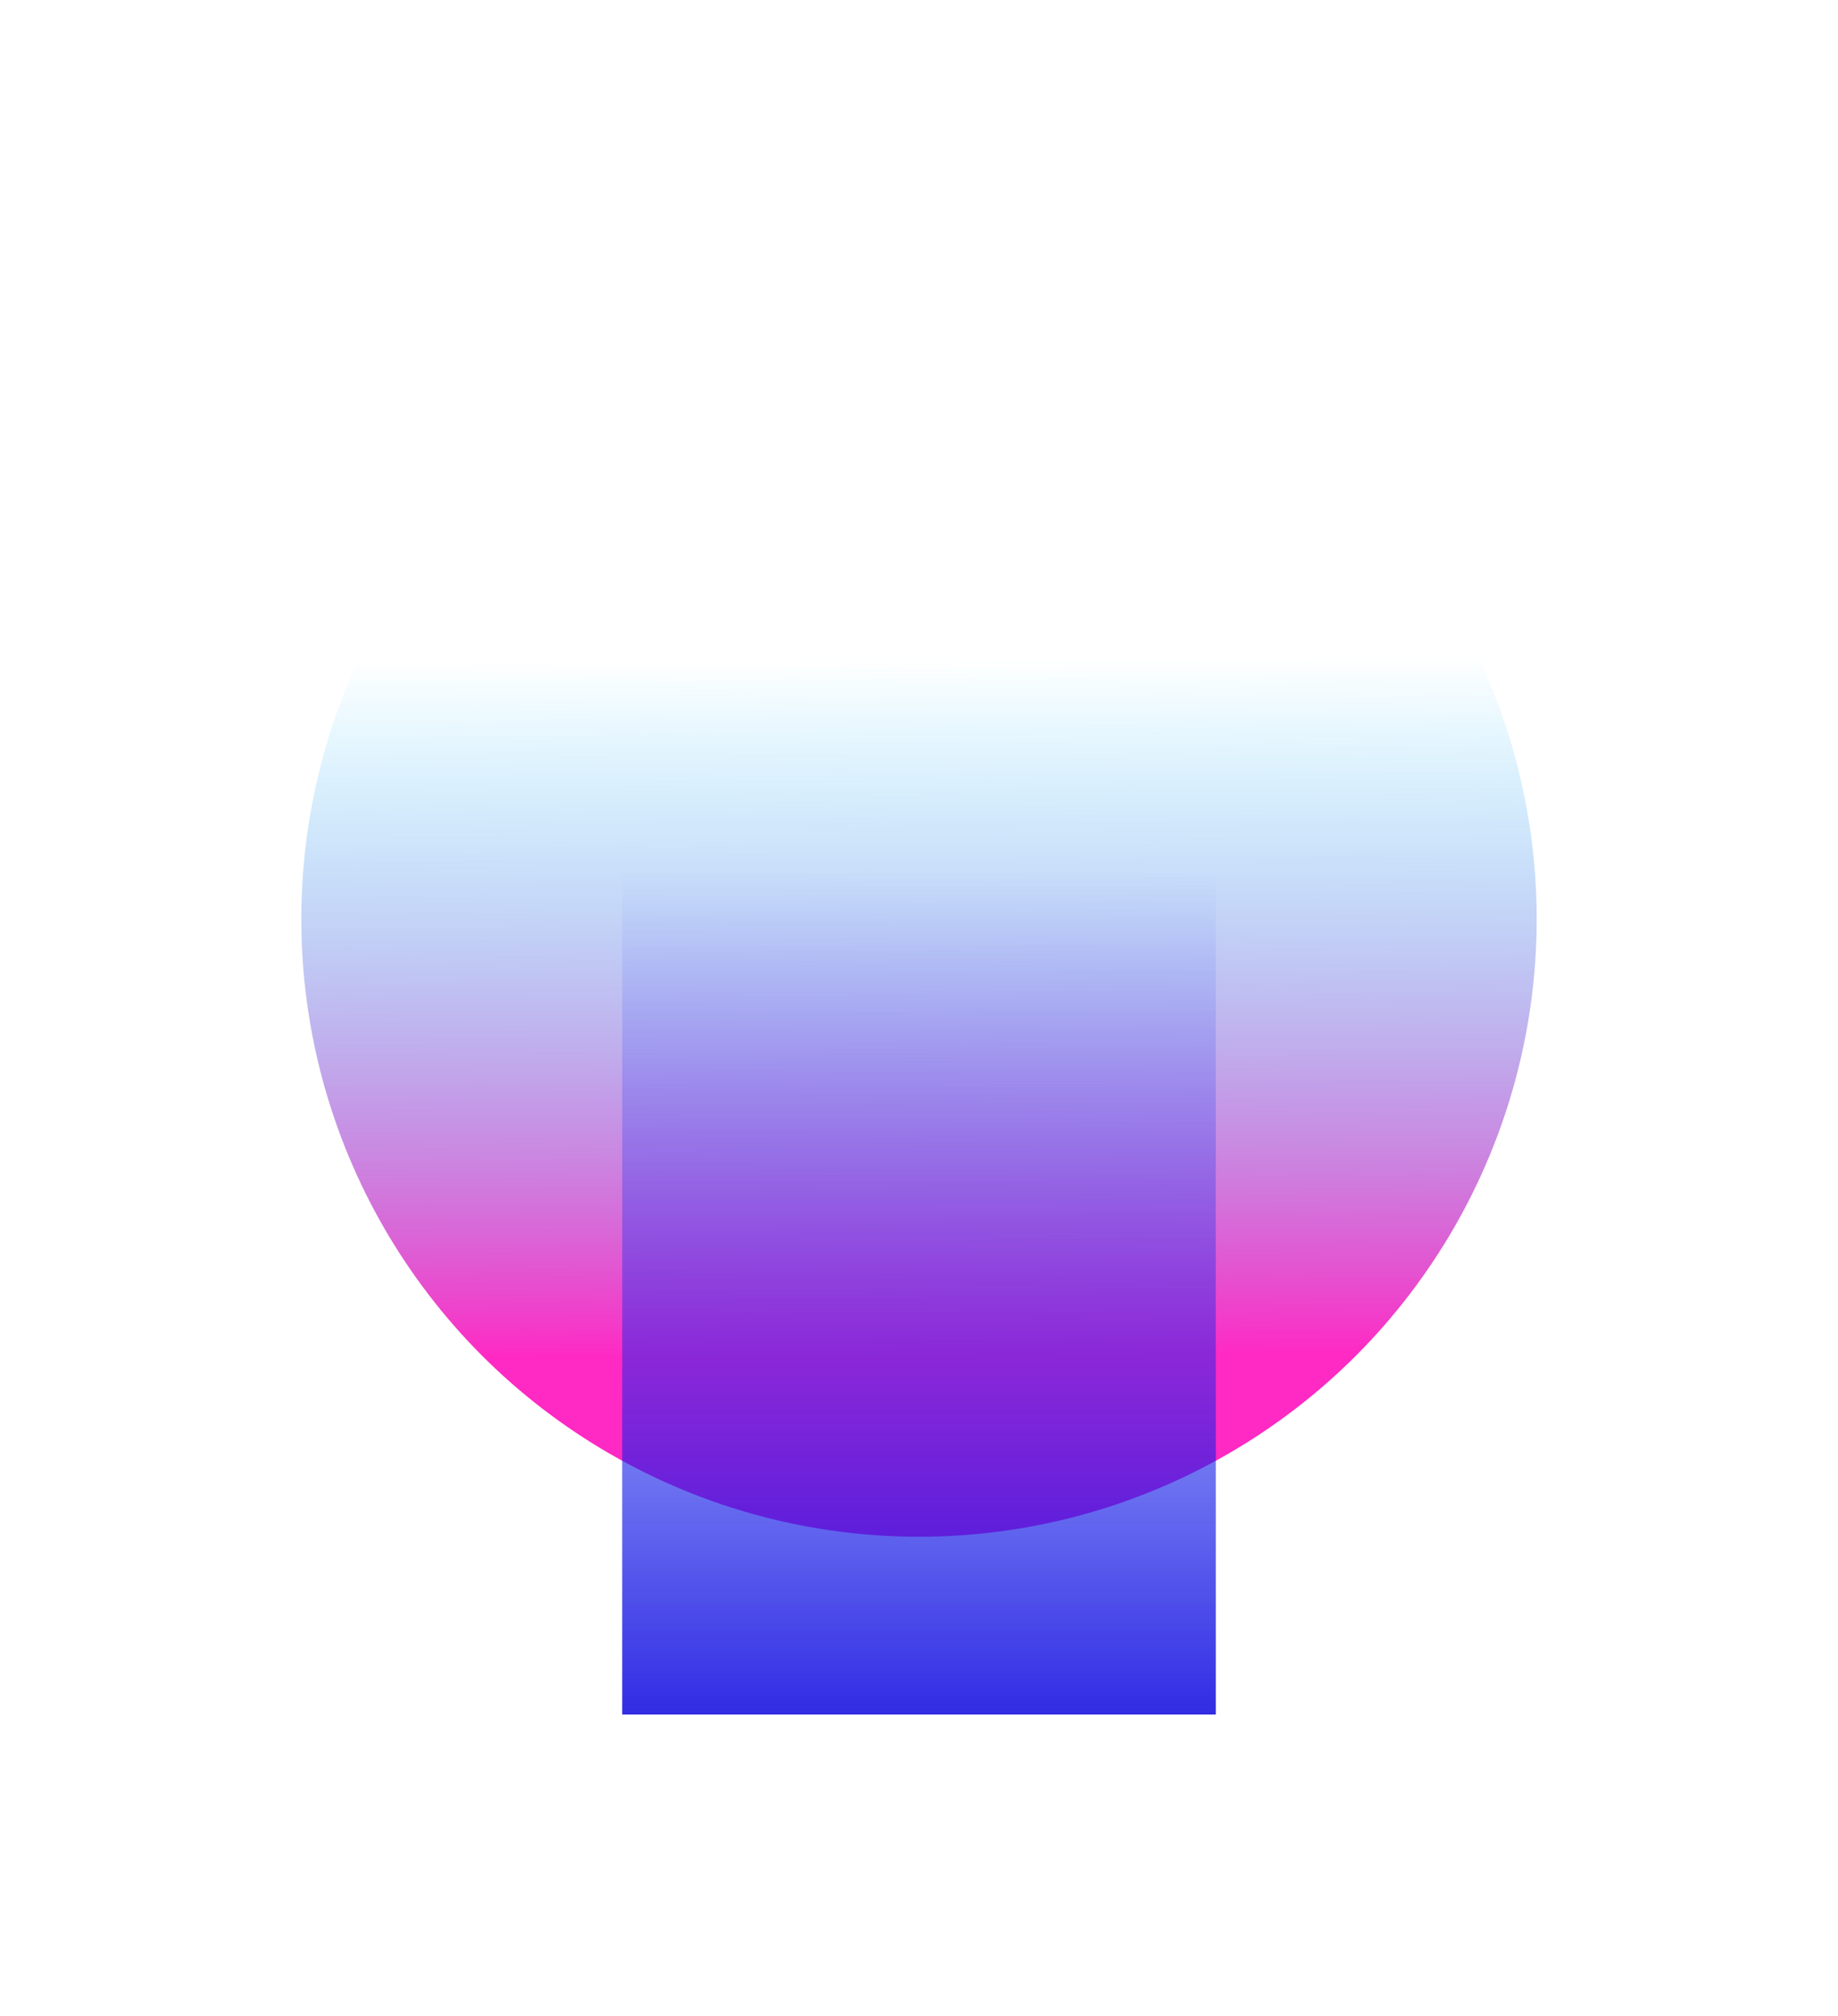 <?xml version="1.0" encoding="UTF-8"?> <svg xmlns="http://www.w3.org/2000/svg" width="1220" height="1338" viewBox="0 0 1220 1338" fill="none"> <g filter="url(#filter0_f)"> <circle cx="610" cy="610" r="410" fill="url(#paint0_linear)"></circle> </g> <g filter="url(#filter1_f)"> <rect x="413" y="579" width="394" height="559" fill="url(#paint1_linear)"></rect> </g> <defs> <filter id="filter0_f" x="0" y="0" width="1220" height="1220" filterUnits="userSpaceOnUse" color-interpolation-filters="sRGB"> <feFlood flood-opacity="0" result="BackgroundImageFix"></feFlood> <feBlend mode="normal" in="SourceGraphic" in2="BackgroundImageFix" result="shape"></feBlend> <feGaussianBlur stdDeviation="100" result="effect1_foregroundBlur"></feGaussianBlur> </filter> <filter id="filter1_f" x="213" y="379" width="794" height="959" filterUnits="userSpaceOnUse" color-interpolation-filters="sRGB"> <feFlood flood-opacity="0" result="BackgroundImageFix"></feFlood> <feBlend mode="normal" in="SourceGraphic" in2="BackgroundImageFix" result="shape"></feBlend> <feGaussianBlur stdDeviation="100" result="effect1_foregroundBlur"></feGaussianBlur> </filter> <linearGradient id="paint0_linear" x1="586" y1="437.5" x2="588" y2="900.5" gradientUnits="userSpaceOnUse"> <stop stop-color="#00C2FF" stop-opacity="0"></stop> <stop offset="1" stop-color="#FF29C3"></stop> </linearGradient> <linearGradient id="paint1_linear" x1="610" y1="579" x2="610" y2="1223.5" gradientUnits="userSpaceOnUse"> <stop stop-color="#184BFF" stop-opacity="0"></stop> <stop offset="1" stop-color="#1201DA"></stop> </linearGradient> </defs> </svg> 